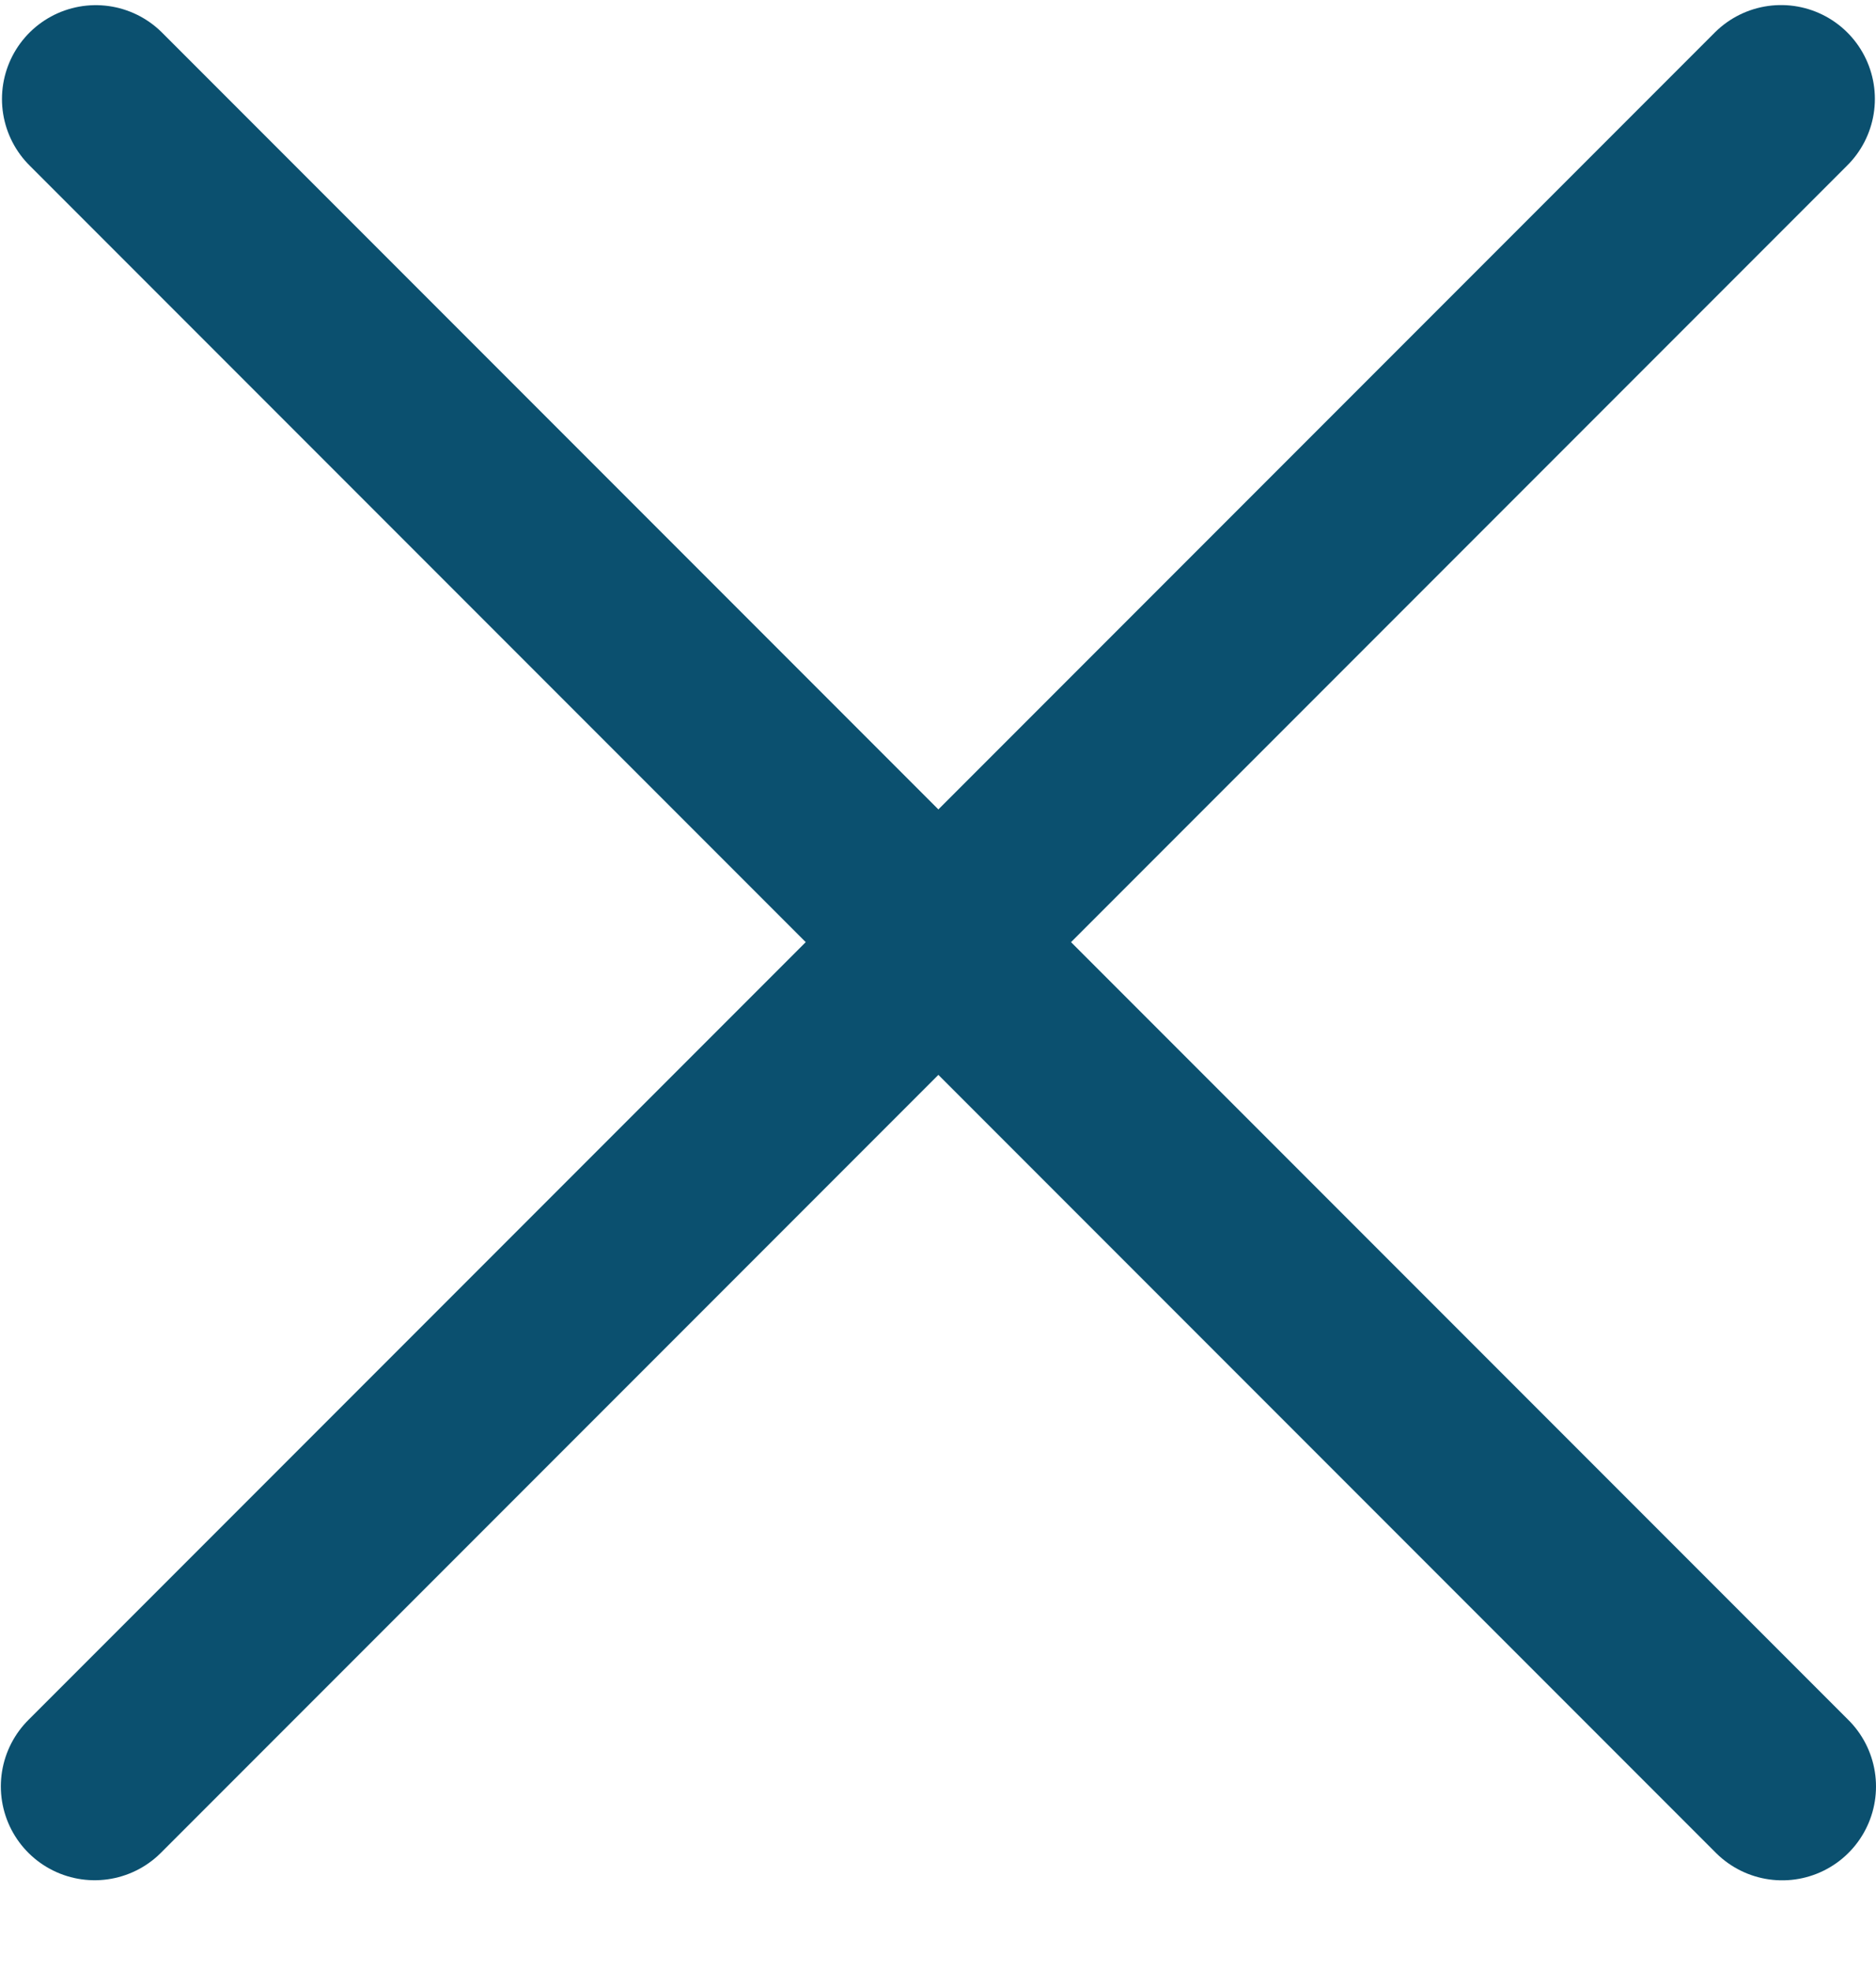 <?xml version="1.0" encoding="UTF-8"?> <svg xmlns="http://www.w3.org/2000/svg" width="20" height="21" viewBox="0 0 20 21" fill="none"><path d="M1.021 1.055L19 19.034" stroke="#0B506F" stroke-width="2" stroke-linecap="round"></path><path d="M1.009 19.033L18.988 1.054" stroke="#0B506F" stroke-width="2" stroke-linecap="round"></path></svg> 